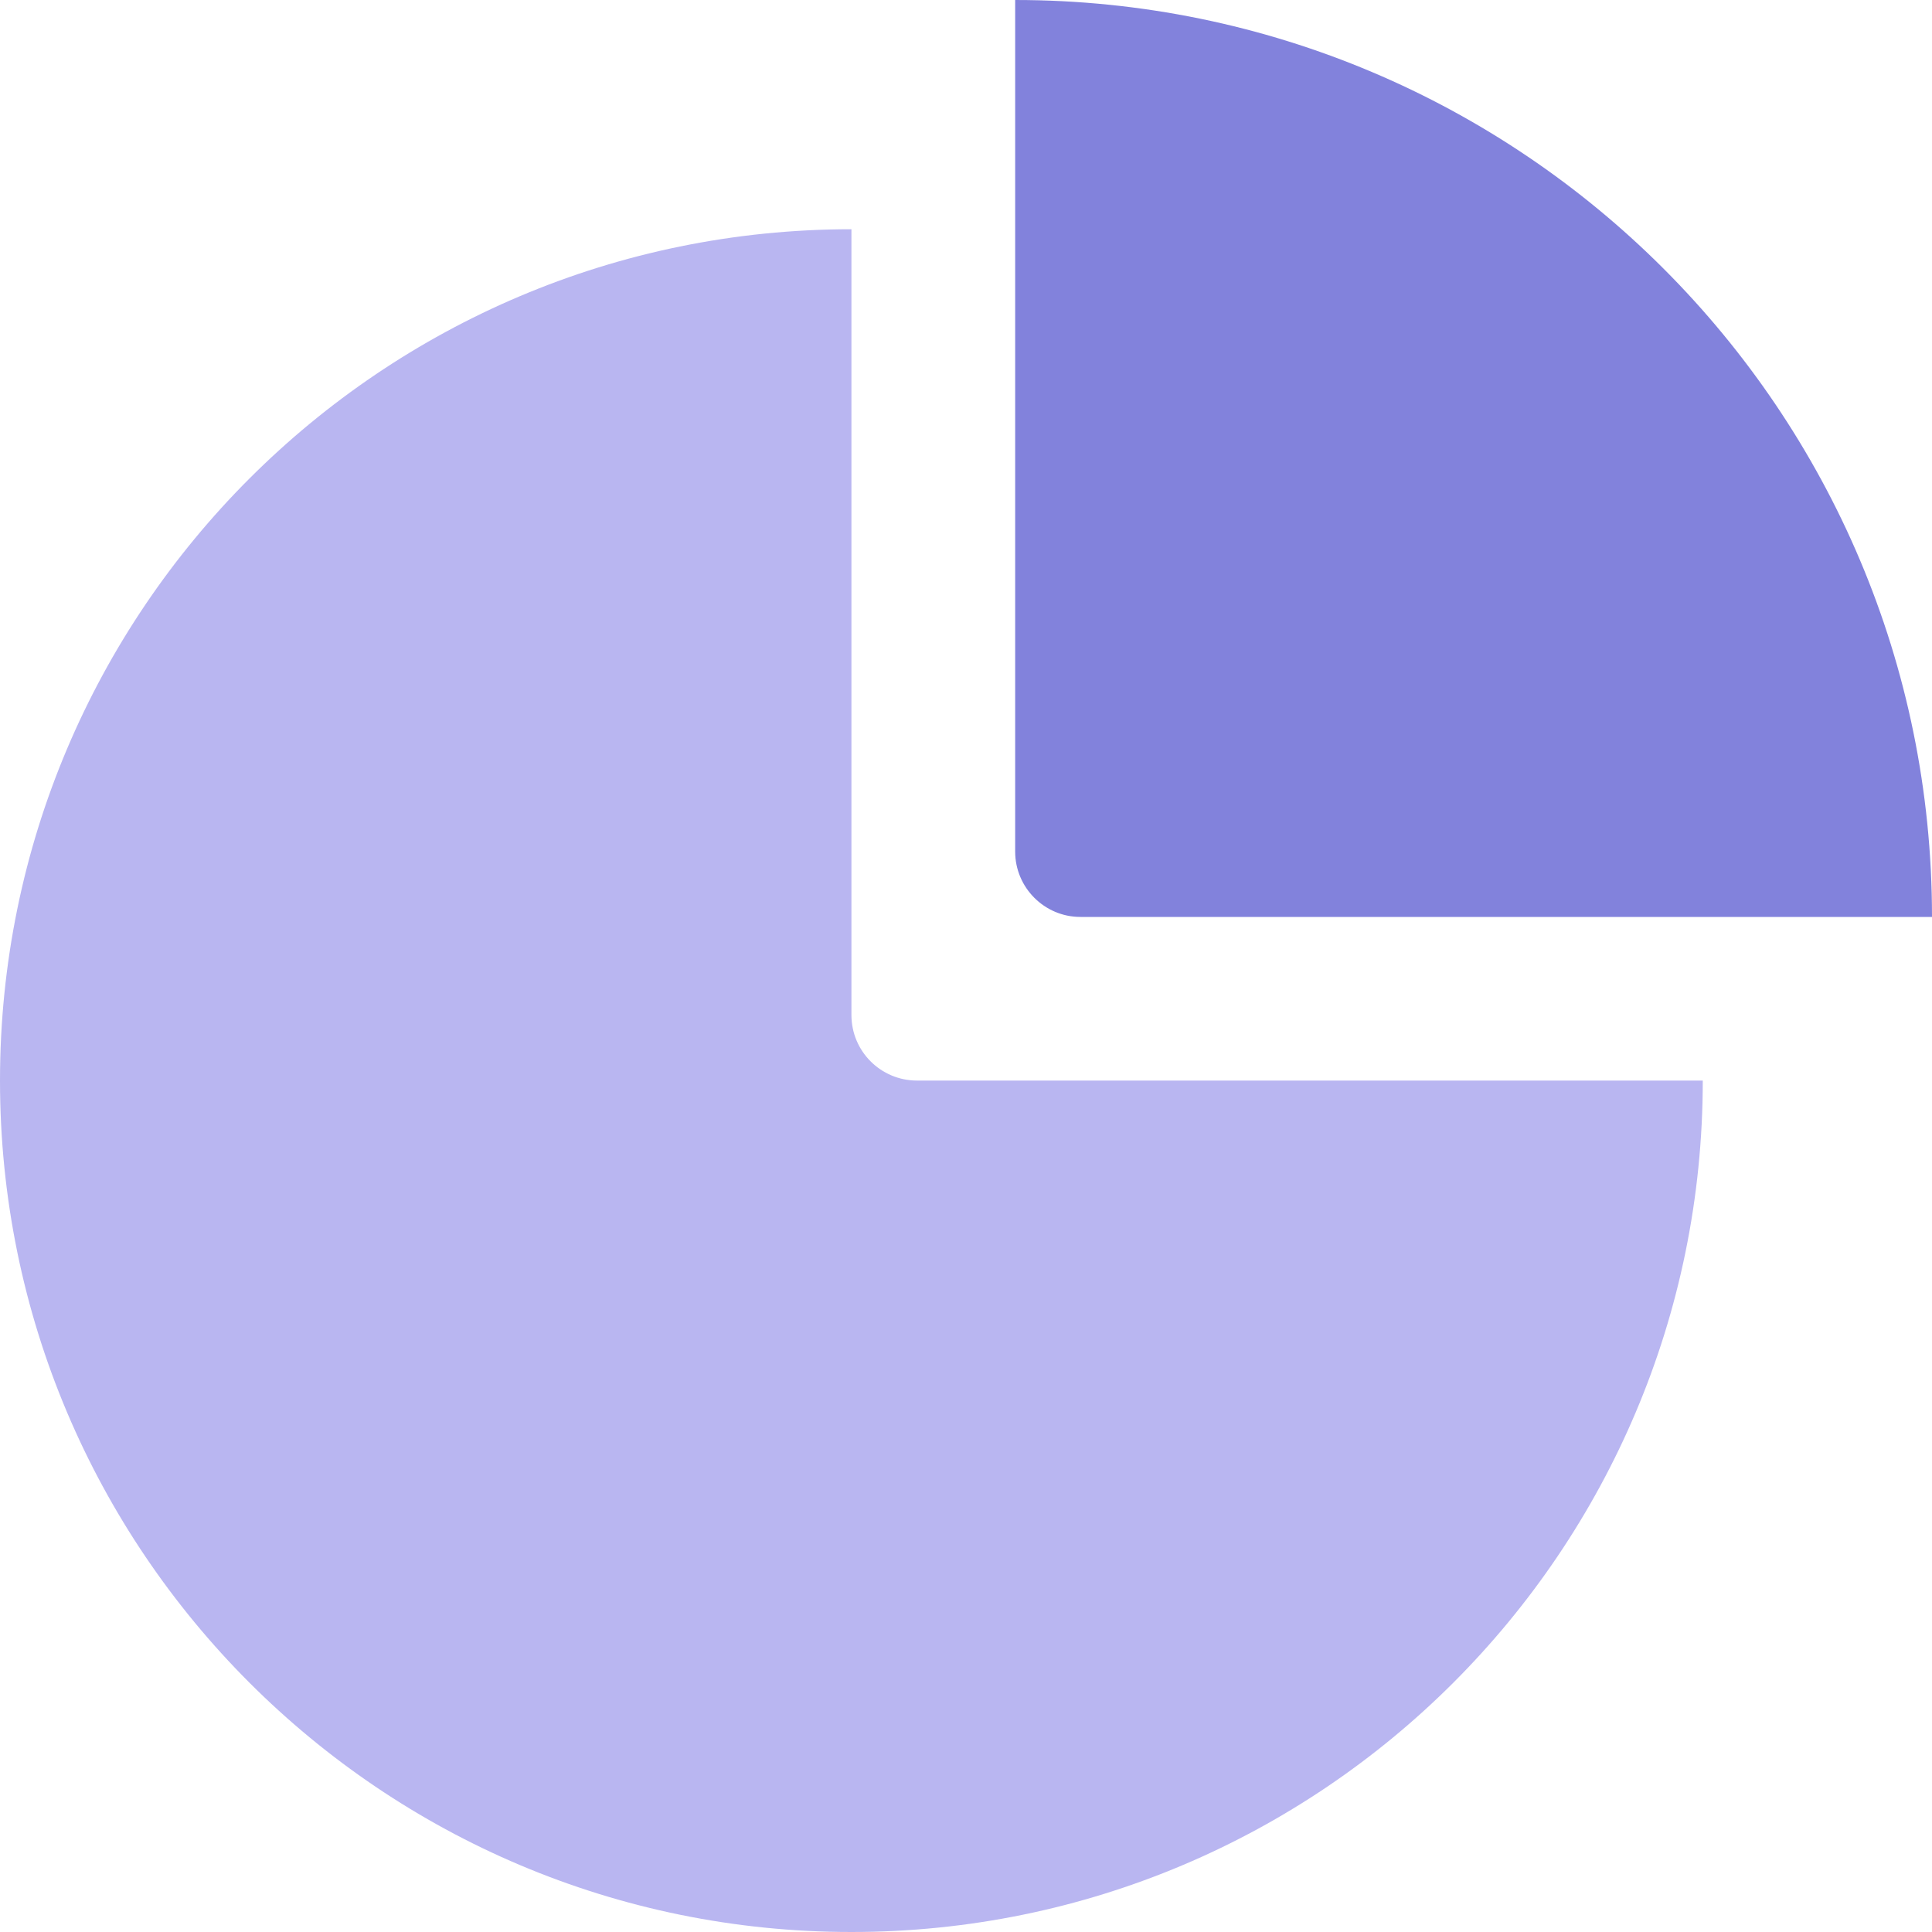 <?xml version="1.0" encoding="UTF-8"?> <svg xmlns="http://www.w3.org/2000/svg" width="20" height="20" viewBox="0 0 20 20" fill="none"><g clip-path="url(#clip0)"><path d="M8.814 2.373C3.946 2.373 0 6.319 0 11.186C0 16.054 3.946 20 8.814 20C13.681 20 17.627 16.054 17.627 11.186H9.493C9.118 11.186 8.814 10.883 8.814 10.507V2.373Z" fill="#B9B6F1"></path><path d="M20 9.492H11.184C10.811 9.492 10.509 9.187 10.509 8.816V0C15.751 0 20 4.25 20 9.492Z" fill="#8282DC"></path></g><defs><clipPath id="clip0"><rect width="20" height="20" fill="white"></rect></clipPath></defs></svg> 